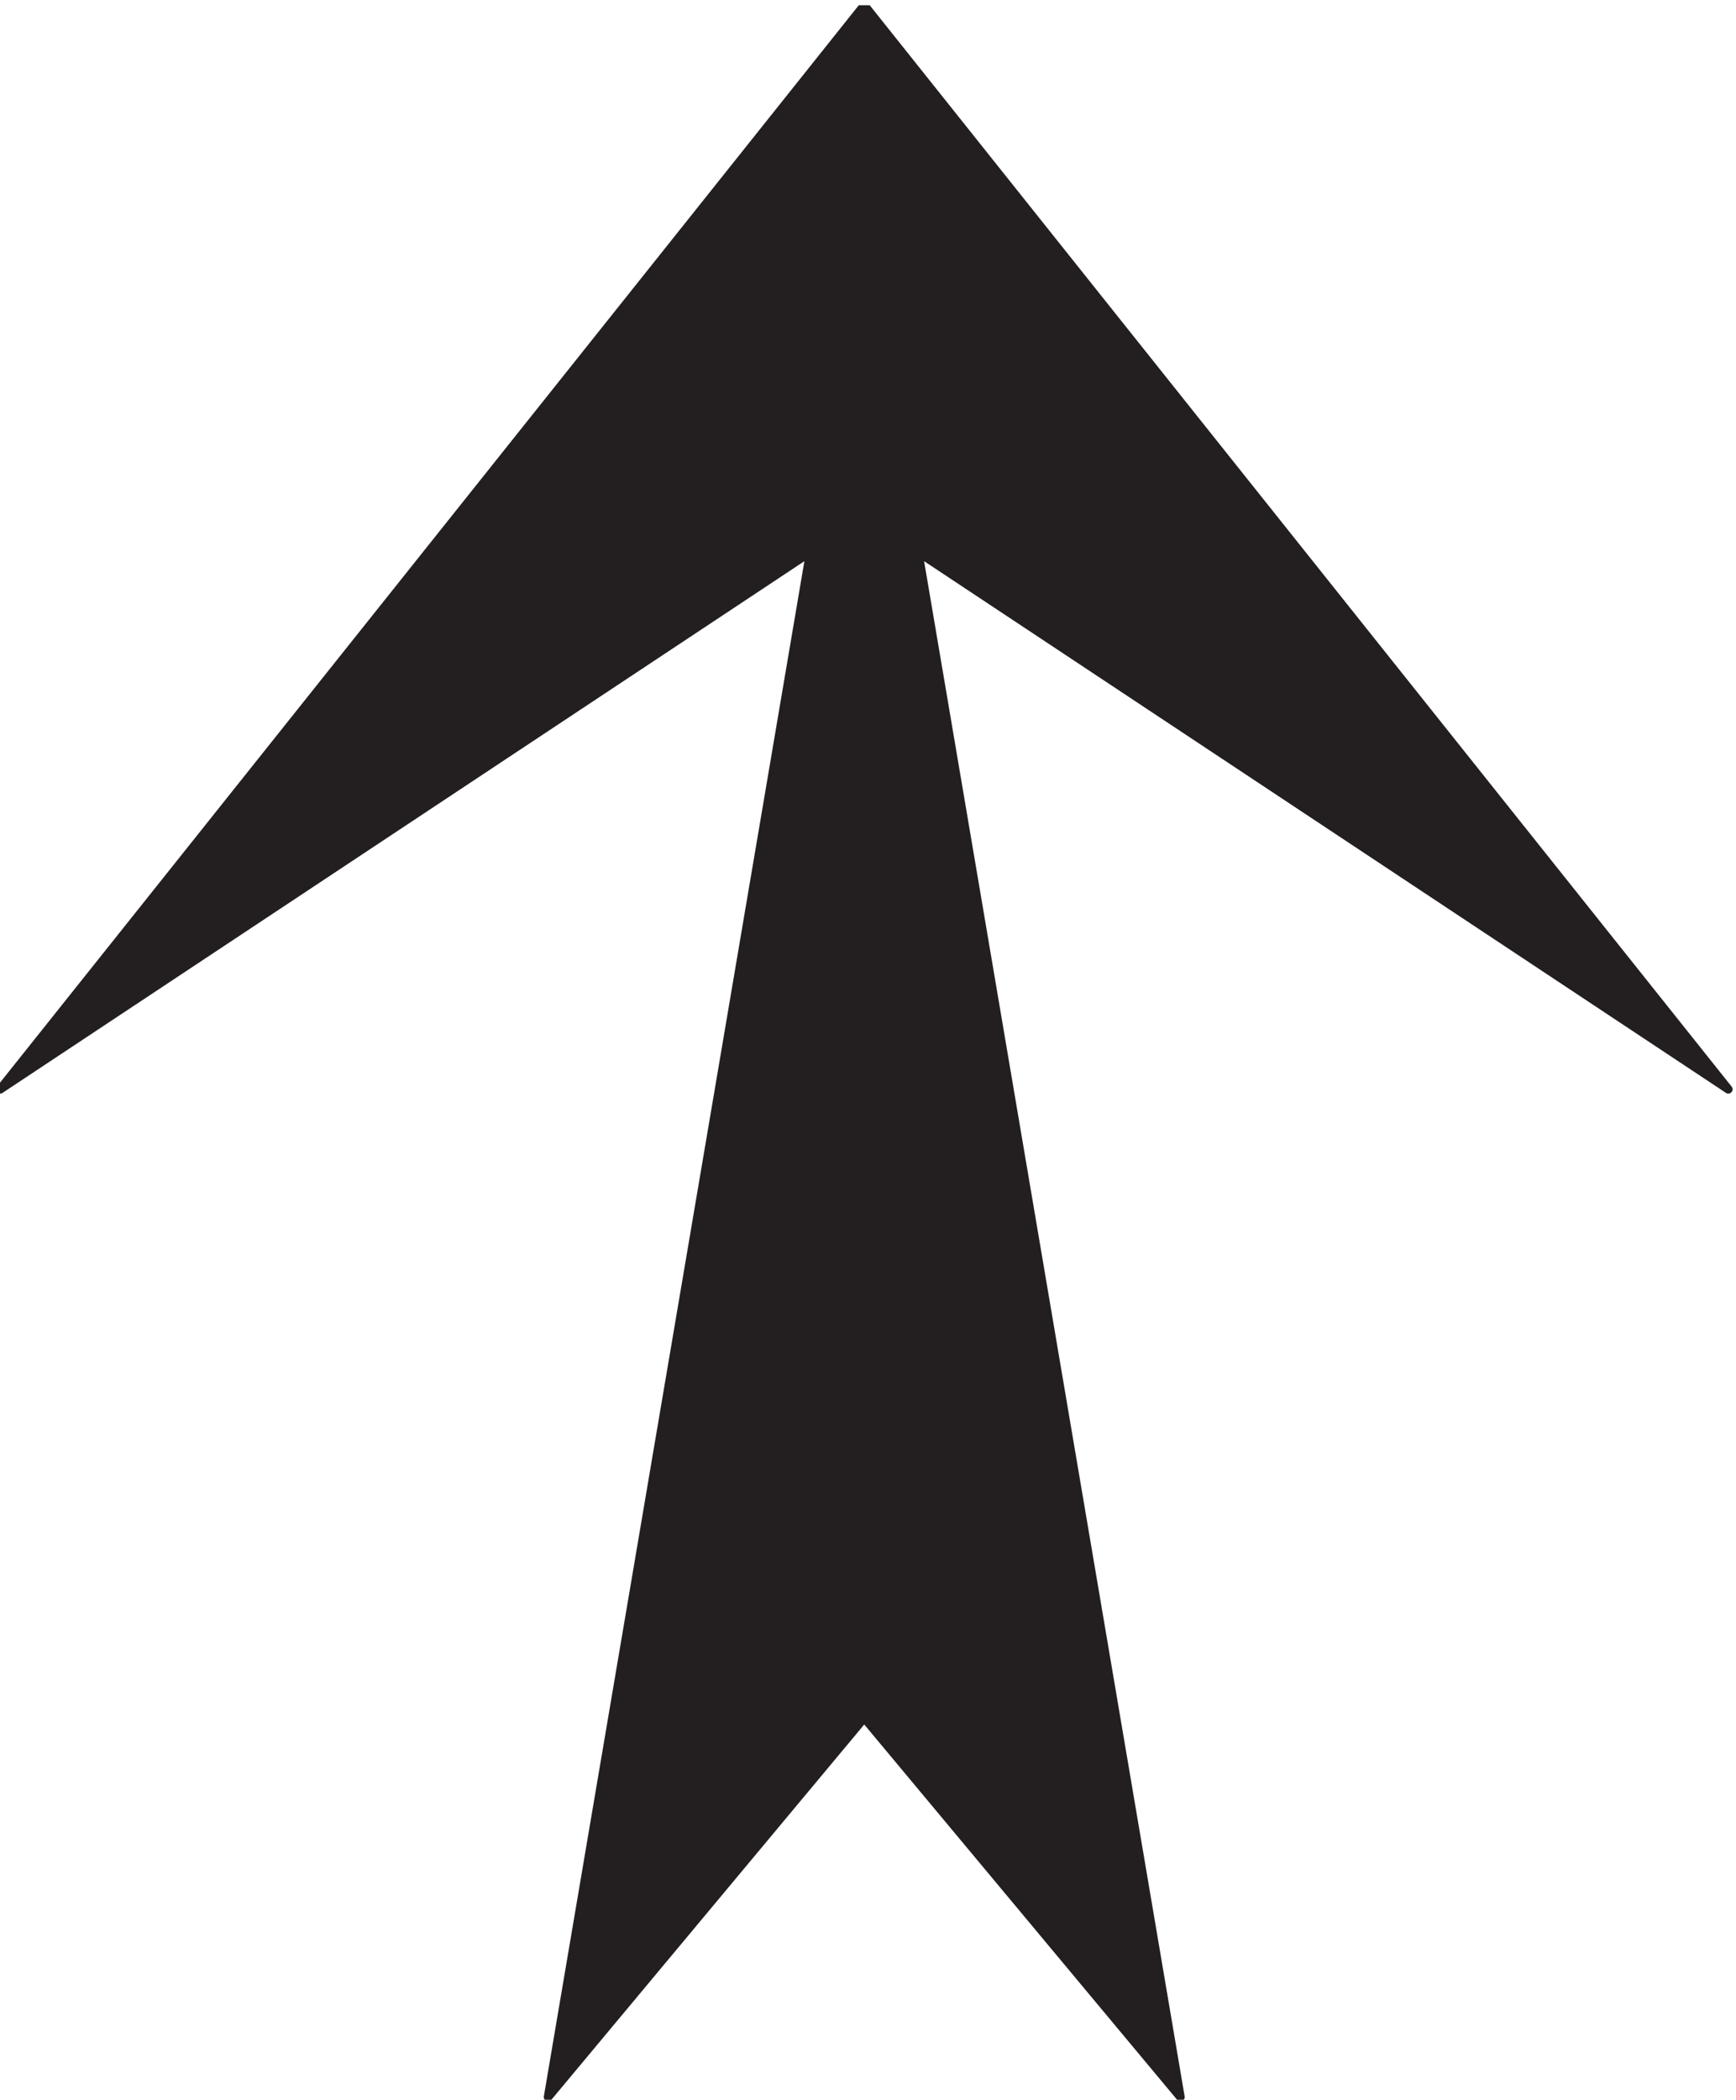 <svg xmlns="http://www.w3.org/2000/svg" xml:space="preserve" width="620.95" height="750.769"><defs><clipPath id="a" clipPathUnits="userSpaceOnUse"><path d="M11 0v5635h4660V0Z"/></clipPath></defs><g clip-path="url(#a)" transform="matrix(.133 0 0 -.133 -1.467 751.333)"><path d="M2335.32 1031.07 3185.59 11.61l-705.1 4153.15L4659.12 2720.7 2335.32 5635 11.52 2720.7l2178.63 1444.06L1485.04 11.61l850.28 1019.46" style="fill:#231f20;fill-opacity:1;fill-rule:evenodd;stroke:none"/><path d="M2335.32 1031.07 3185.59 11.61l-705.1 4153.15L4659.12 2720.7 2335.32 5635 11.52 2720.7l2178.63 1444.06L1485.04 11.61Z" style="fill:none;stroke:#231f20;stroke-width:23.04;stroke-linecap:butt;stroke-linejoin:round;stroke-miterlimit:10;stroke-dasharray:none;stroke-opacity:1"/></g></svg>
